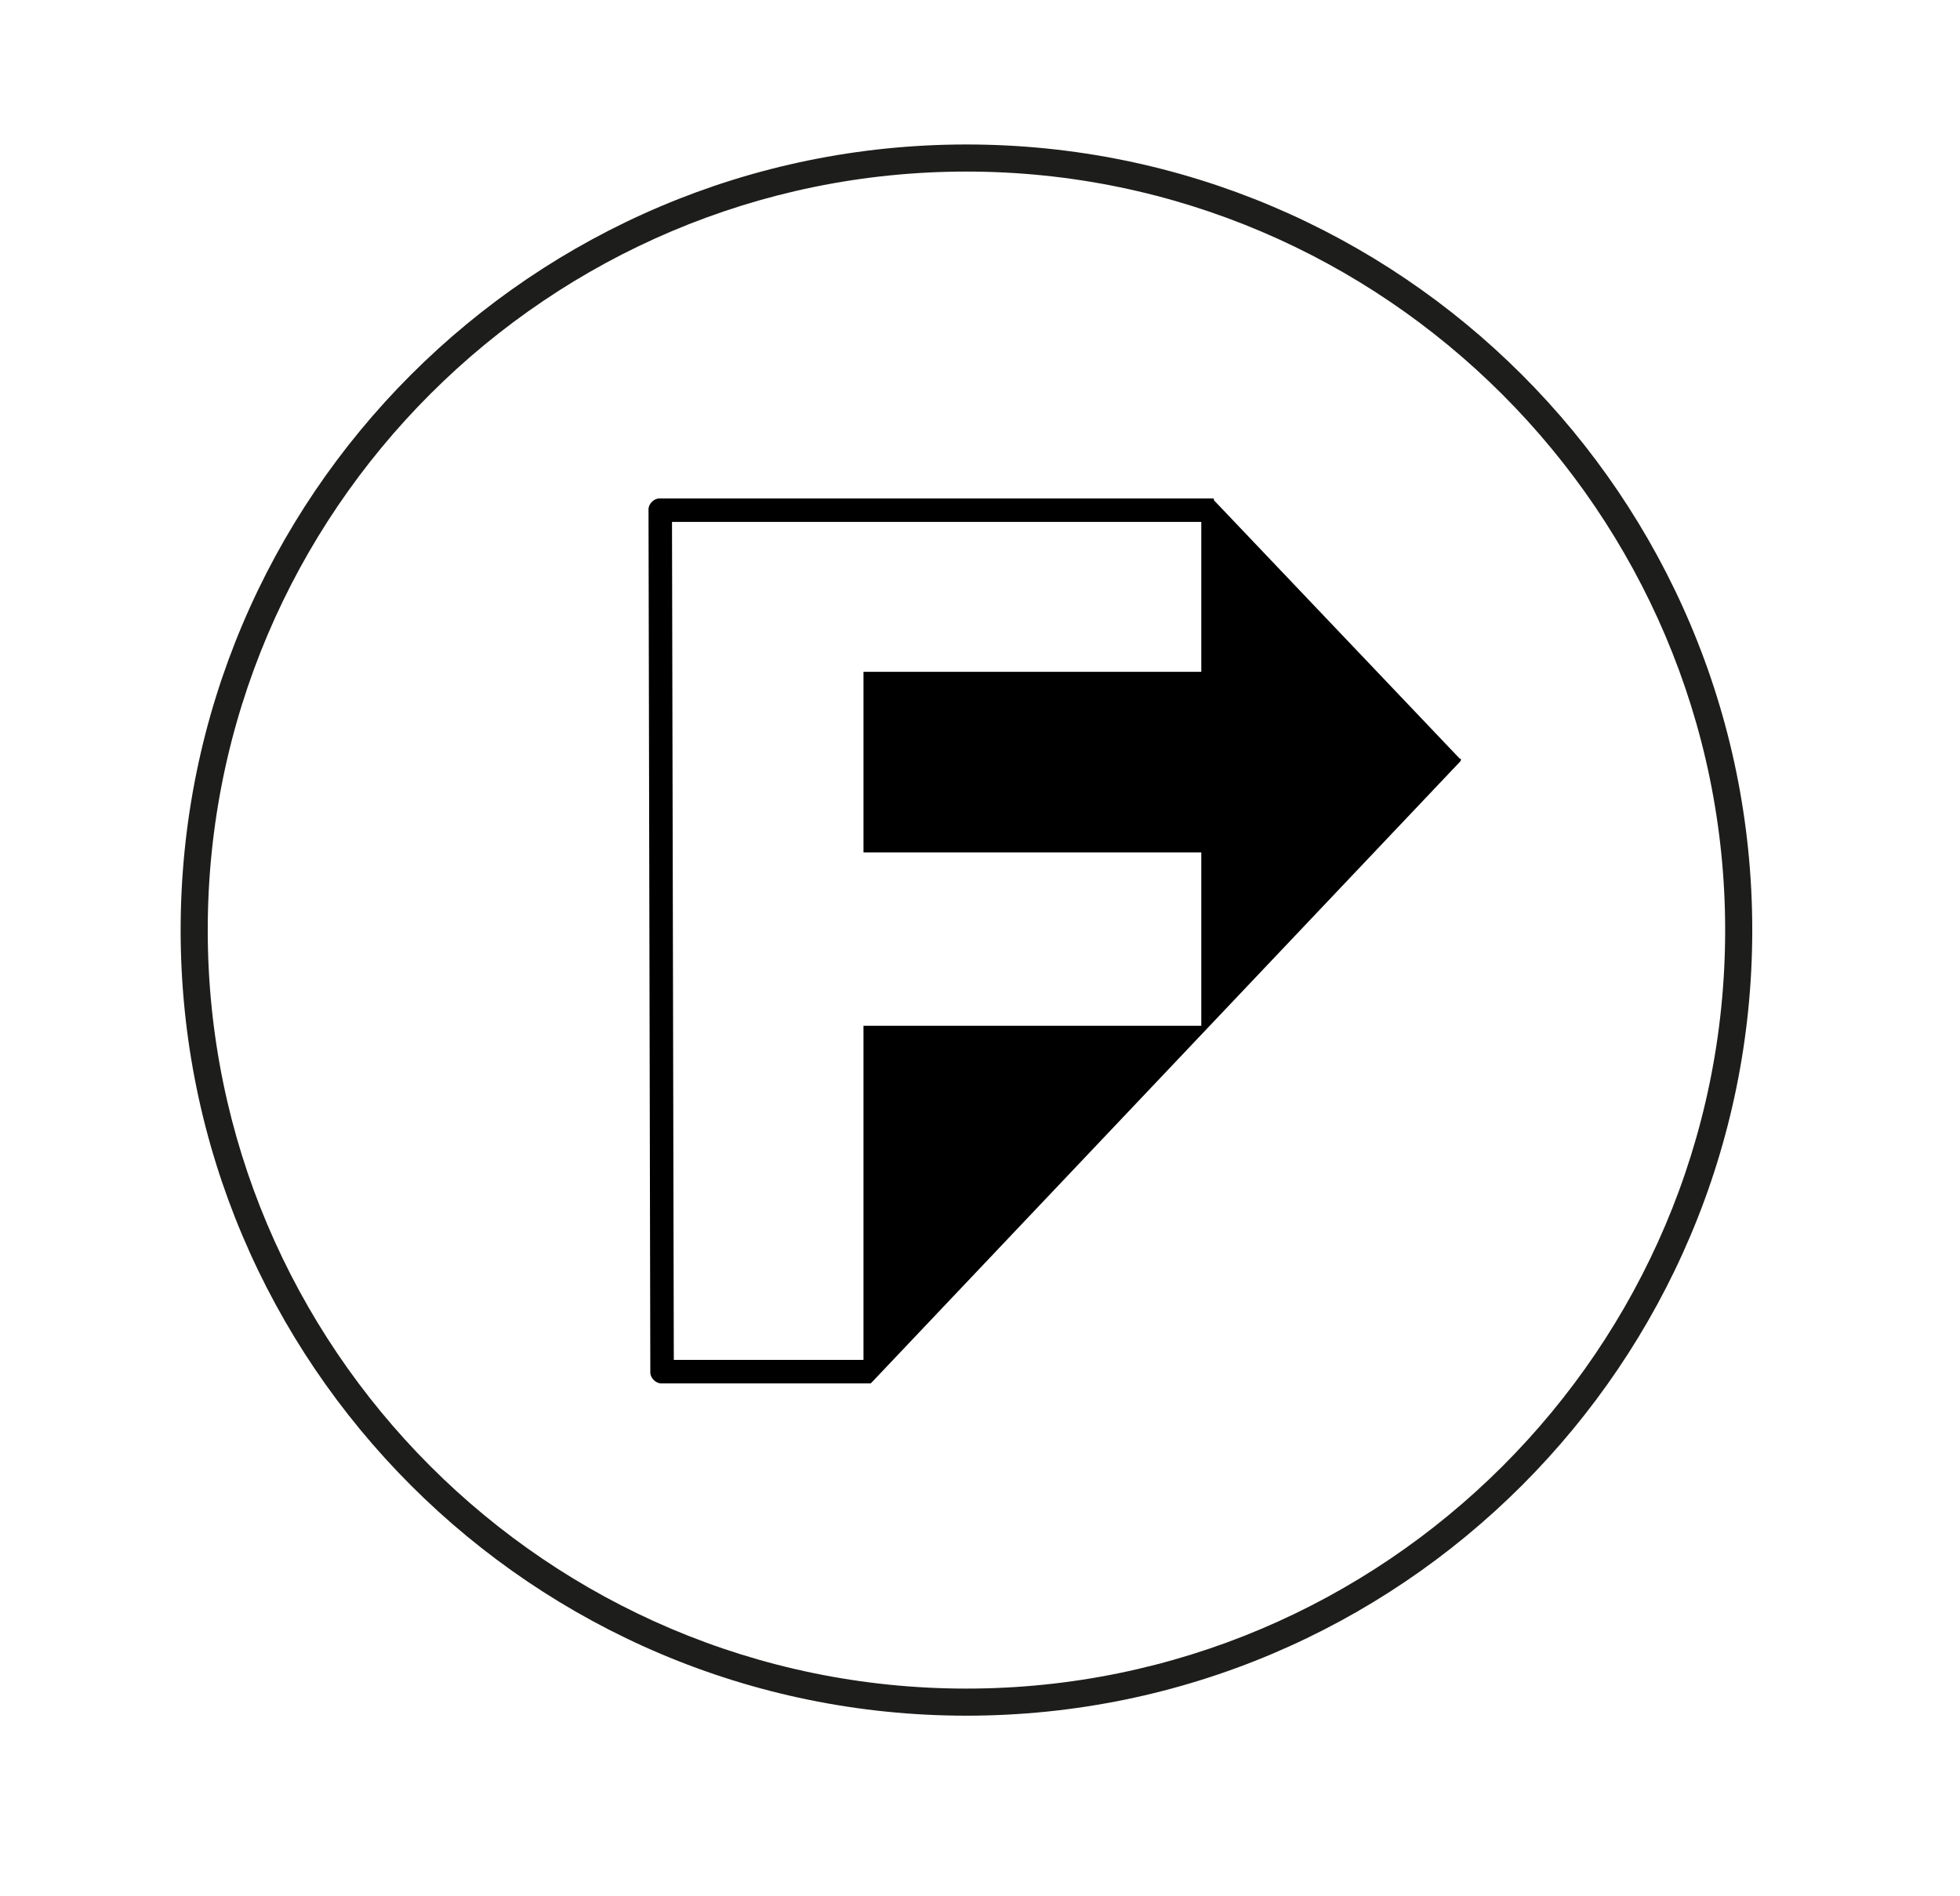 <svg xmlns="http://www.w3.org/2000/svg" xmlns:xlink="http://www.w3.org/1999/xlink" id="The_Foreground_Icon" x="0px" y="0px" viewBox="0 0 108.5 105" style="enable-background:new 0 0 108.5 105;" xml:space="preserve"><style type="text/css">	.st0{display:none;}	.st1{display:inline;fill:#53FF58;}	.st2{display:inline;}	.st3{fill:#53FF58;}	.st4{fill:#1D1D1B;}</style><g id="Layer_2_00000177455839872848597910000013527492994449317250_"></g><g id="Layer_2_copy"></g><g id="Layer_1_00000096023306430967572960000012401069959429292731_"></g><g id="Layer_3"></g><g id="Layer_4"></g><g id="Layer_5" class="st0">	<path class="st1" d="M-164.2,37.1l29.1-0.1v8.2h-18.8v10.1h18.7v9.3h-18.7v18.3h-10.5C-164.2,83-164.1,37-164.2,37.1z"></path></g><g id="Layer_6" class="st0">	<g class="st2">		<rect x="-202.1" y="40" class="st3" width="29.2" height="8.3"></rect>		<polygon class="st3" points="-172.9,67.7 -202.1,67.7 -202,58.4 -172.8,58.4   "></polygon>		<rect x="-202.1" y="40" class="st3" width="10.7" height="46"></rect>	</g></g><g id="Layer_9"></g><g id="THE_F">	<g>		<g>			<path d="M80.8,42.2L48.3,76.5l-0.1,0.1H36.6c-0.3,0-0.6-0.3-0.6-0.6l-0.1-47.8c0-0.3,0.3-0.6,0.6-0.6h30.6c0.1,0,0.1,0,0.1,0.1    L80.8,42C80.9,42,80.9,42.1,80.8,42.2z M37.3,75.3h10.5V56.8h18.7v-9.6H47.8v-10h18.7v-8.3H37.2L37.3,75.3z"></path>		</g>		<path class="st4" d="M53.5,95C29.5,95,10,75.5,10,51.5S29.5,8,53.5,8S97,27.5,97,51.5S77.5,95,53.5,95z M53.5,9.5   c-23.1,0-42,18.8-42,42c0,23.1,18.8,42,42,42c23.1,0,42-18.8,42-42C95.5,28.4,76.6,9.5,53.5,9.5z"></path>	</g></g><g id="Layer_12"></g><g id="Layer_11"></g><g id="Layer_8"></g></svg>